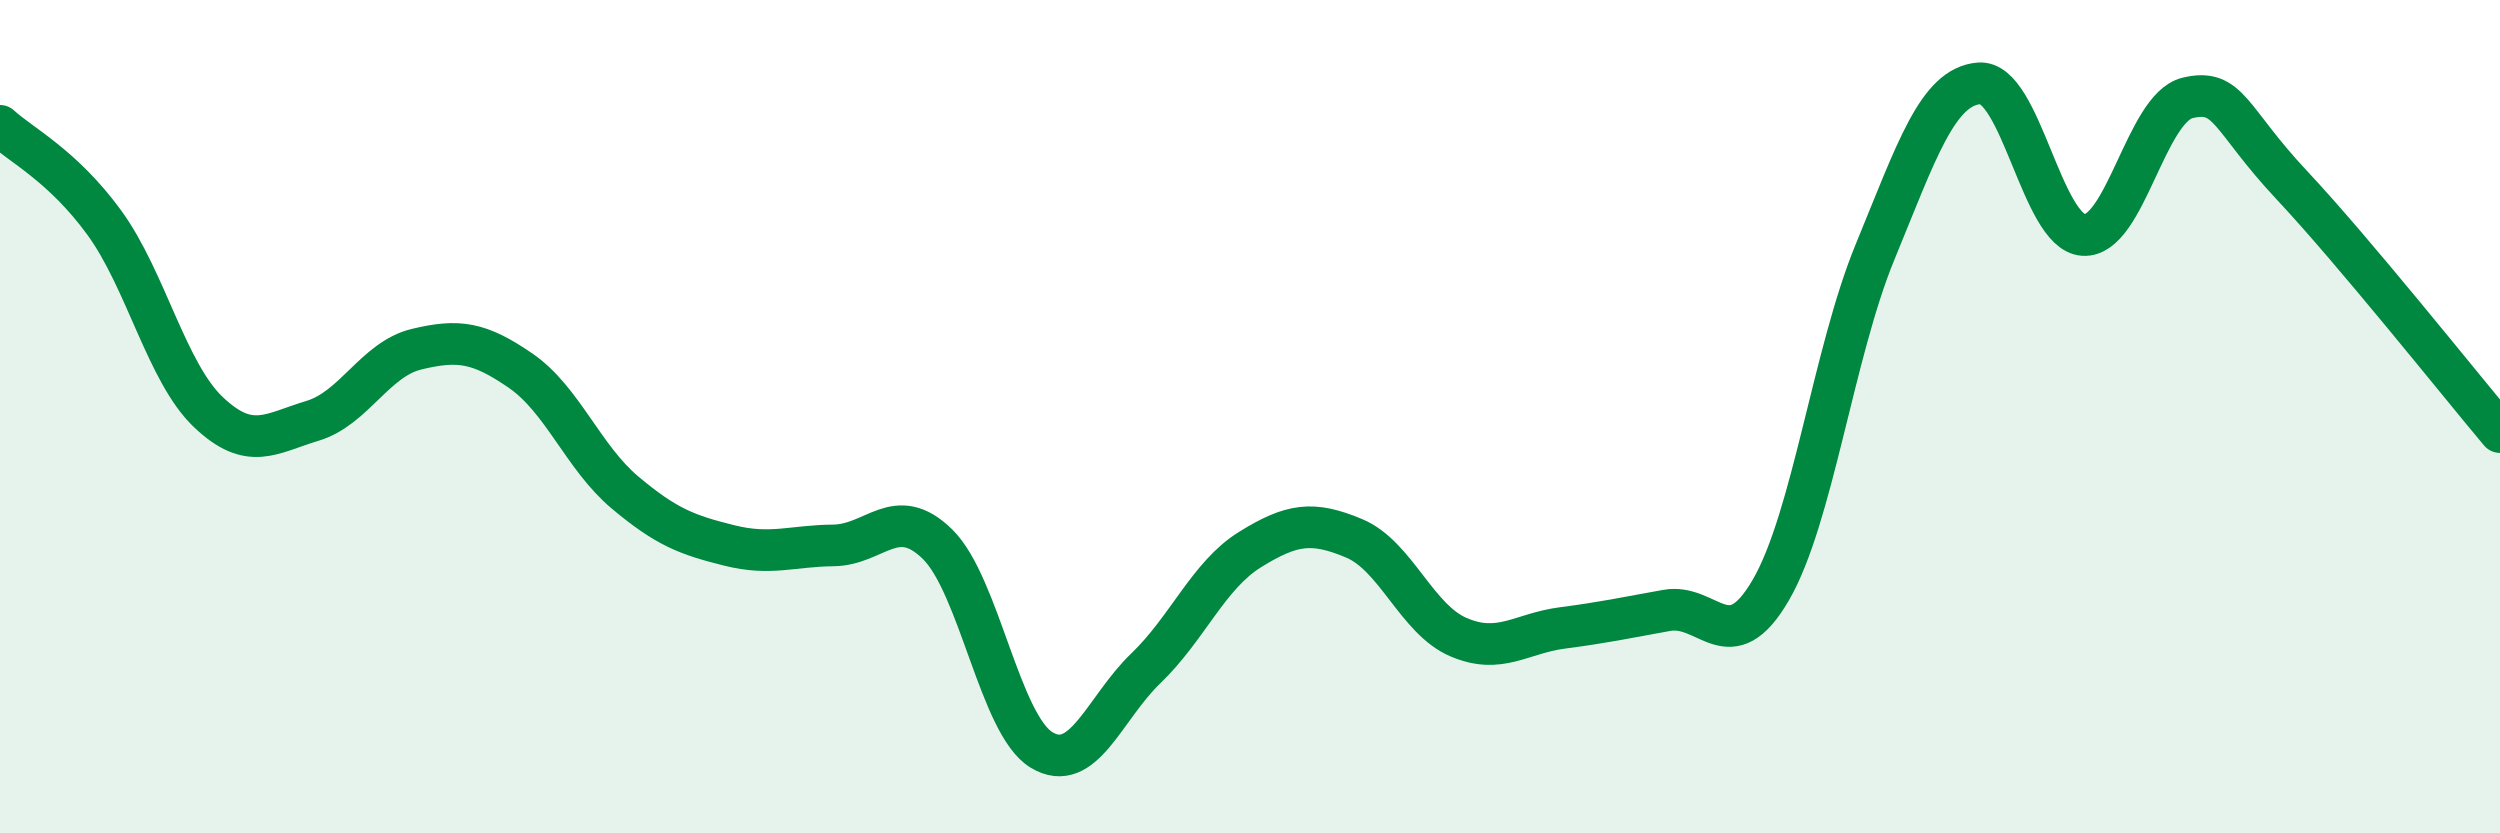 
    <svg width="60" height="20" viewBox="0 0 60 20" xmlns="http://www.w3.org/2000/svg">
      <path
        d="M 0,3.02 C 0.5,3.48 1.5,3.97 2.5,5.34 C 3.5,6.71 4,8.94 5,9.89 C 6,10.84 6.5,10.4 7.5,10.1 C 8.5,9.8 9,8.62 10,8.38 C 11,8.14 11.5,8.21 12.5,8.9 C 13.5,9.59 14,10.98 15,11.82 C 16,12.66 16.5,12.84 17.5,13.09 C 18.5,13.34 19,13.1 20,13.09 C 21,13.08 21.5,12.08 22.5,13.06 C 23.5,14.04 24,17.4 25,18 C 26,18.6 26.5,17 27.5,16.04 C 28.5,15.08 29,13.81 30,13.19 C 31,12.57 31.5,12.5 32.5,12.92 C 33.5,13.34 34,14.86 35,15.29 C 36,15.72 36.5,15.2 37.5,15.07 C 38.5,14.94 39,14.83 40,14.65 C 41,14.47 41.5,15.88 42.5,14.16 C 43.5,12.44 44,8.48 45,6.05 C 46,3.62 46.5,2.08 47.5,2 C 48.5,1.92 49,5.57 50,5.64 C 51,5.71 51.5,2.59 52.5,2.35 C 53.5,2.11 53.5,2.84 55,4.44 C 56.5,6.04 59,9.18 60,10.37L60 20L0 20Z"
        fill="#008740"
        opacity="0.1"
        stroke-linecap="round"
        stroke-linejoin="round"
      />
      <path
        d="M 0,3.02 C 0.5,3.48 1.5,3.97 2.5,5.34 C 3.5,6.71 4,8.94 5,9.89 C 6,10.84 6.5,10.4 7.5,10.1 C 8.5,9.8 9,8.62 10,8.38 C 11,8.14 11.5,8.21 12.5,8.9 C 13.5,9.59 14,10.98 15,11.82 C 16,12.66 16.5,12.84 17.5,13.09 C 18.5,13.34 19,13.1 20,13.09 C 21,13.08 21.5,12.08 22.5,13.06 C 23.5,14.04 24,17.4 25,18 C 26,18.6 26.5,17 27.5,16.04 C 28.5,15.08 29,13.81 30,13.19 C 31,12.57 31.5,12.5 32.5,12.92 C 33.5,13.34 34,14.86 35,15.29 C 36,15.72 36.5,15.2 37.5,15.07 C 38.5,14.94 39,14.83 40,14.65 C 41,14.47 41.5,15.88 42.5,14.16 C 43.5,12.44 44,8.48 45,6.05 C 46,3.62 46.5,2.08 47.5,2 C 48.5,1.92 49,5.57 50,5.64 C 51,5.71 51.5,2.59 52.5,2.35 C 53.5,2.11 53.5,2.84 55,4.44 C 56.5,6.04 59,9.18 60,10.37"
        stroke="#008740"
        stroke-width="1"
        fill="none"
        stroke-linecap="round"
        stroke-linejoin="round"
      />
    </svg>
  